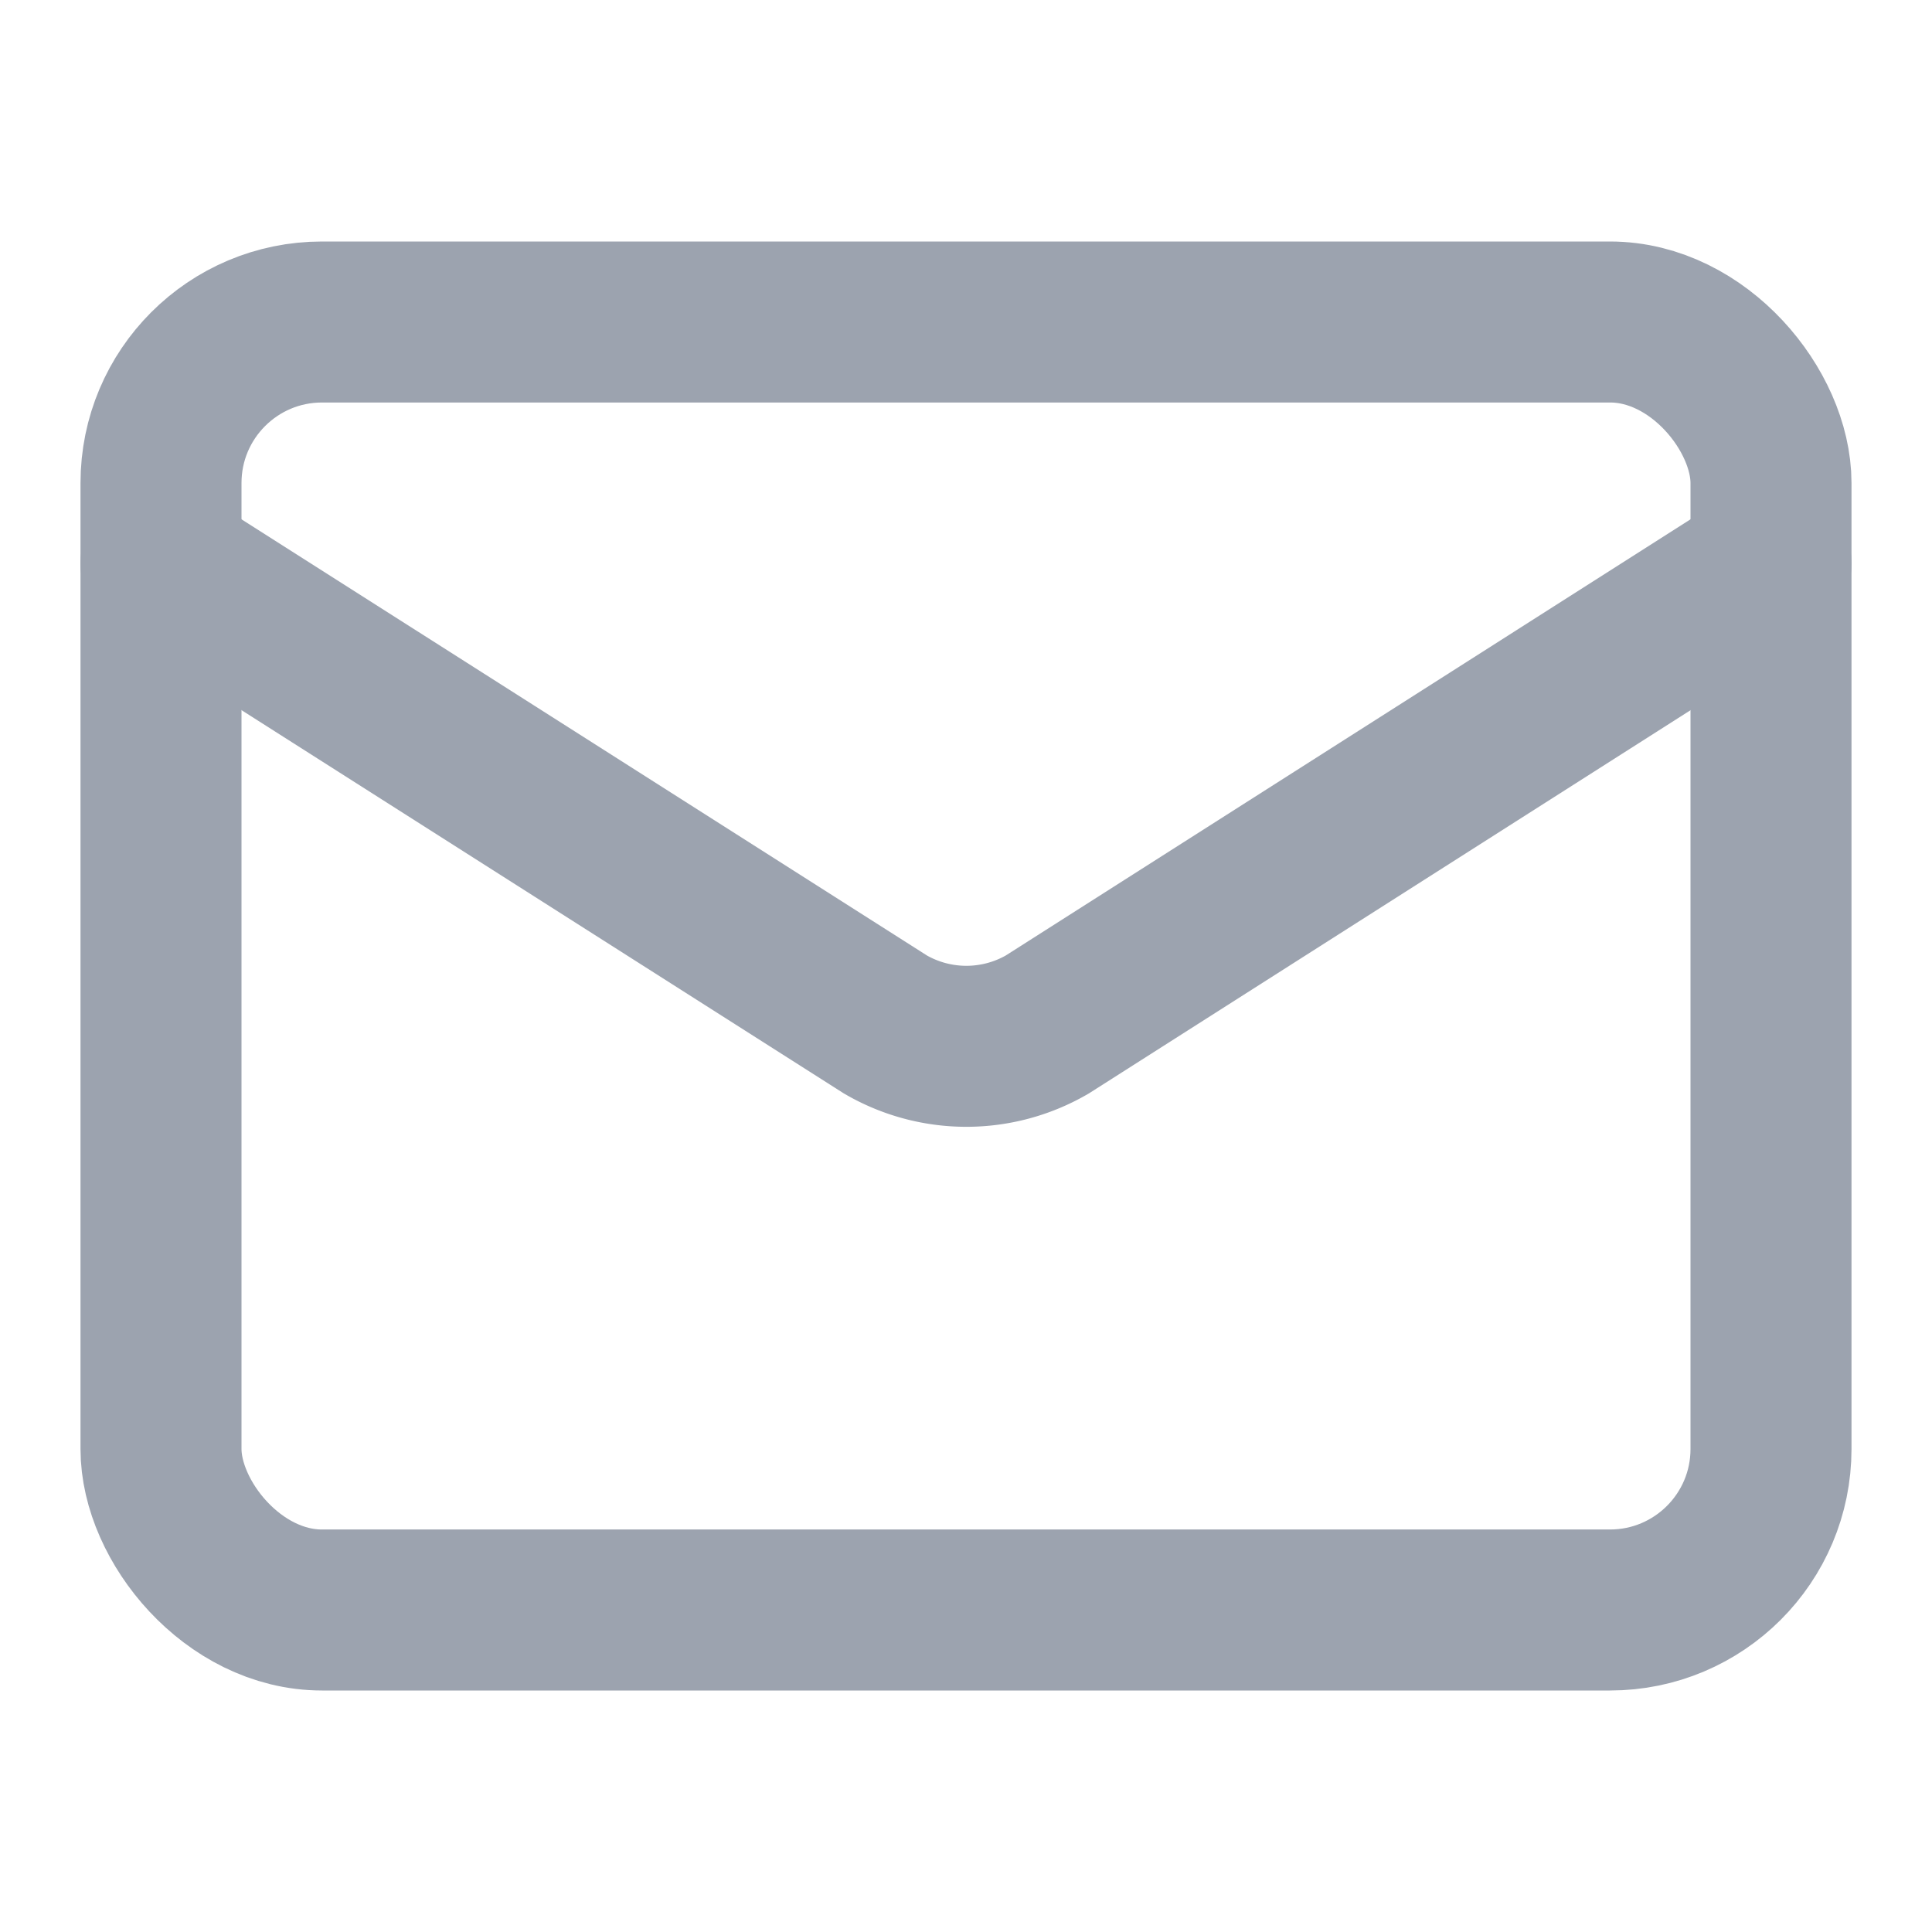<svg xmlns="http://www.w3.org/2000/svg" width="24" height="24" viewBox="0 0 24 24" fill="none" stroke="rgb(156, 163, 175)" stroke-width="2px" stroke-linecap="round" stroke-linejoin="round" class="lucide lucide-mail w-4 h-4 mr-2" aria-hidden="true" style="color: rgb(156, 163, 175);"><path d="m22 7-8.991 5.727a2 2 0 0 1-2.009 0L2 7"></path><rect x="2" y="4" width="20" height="16" rx="2"></rect></svg>